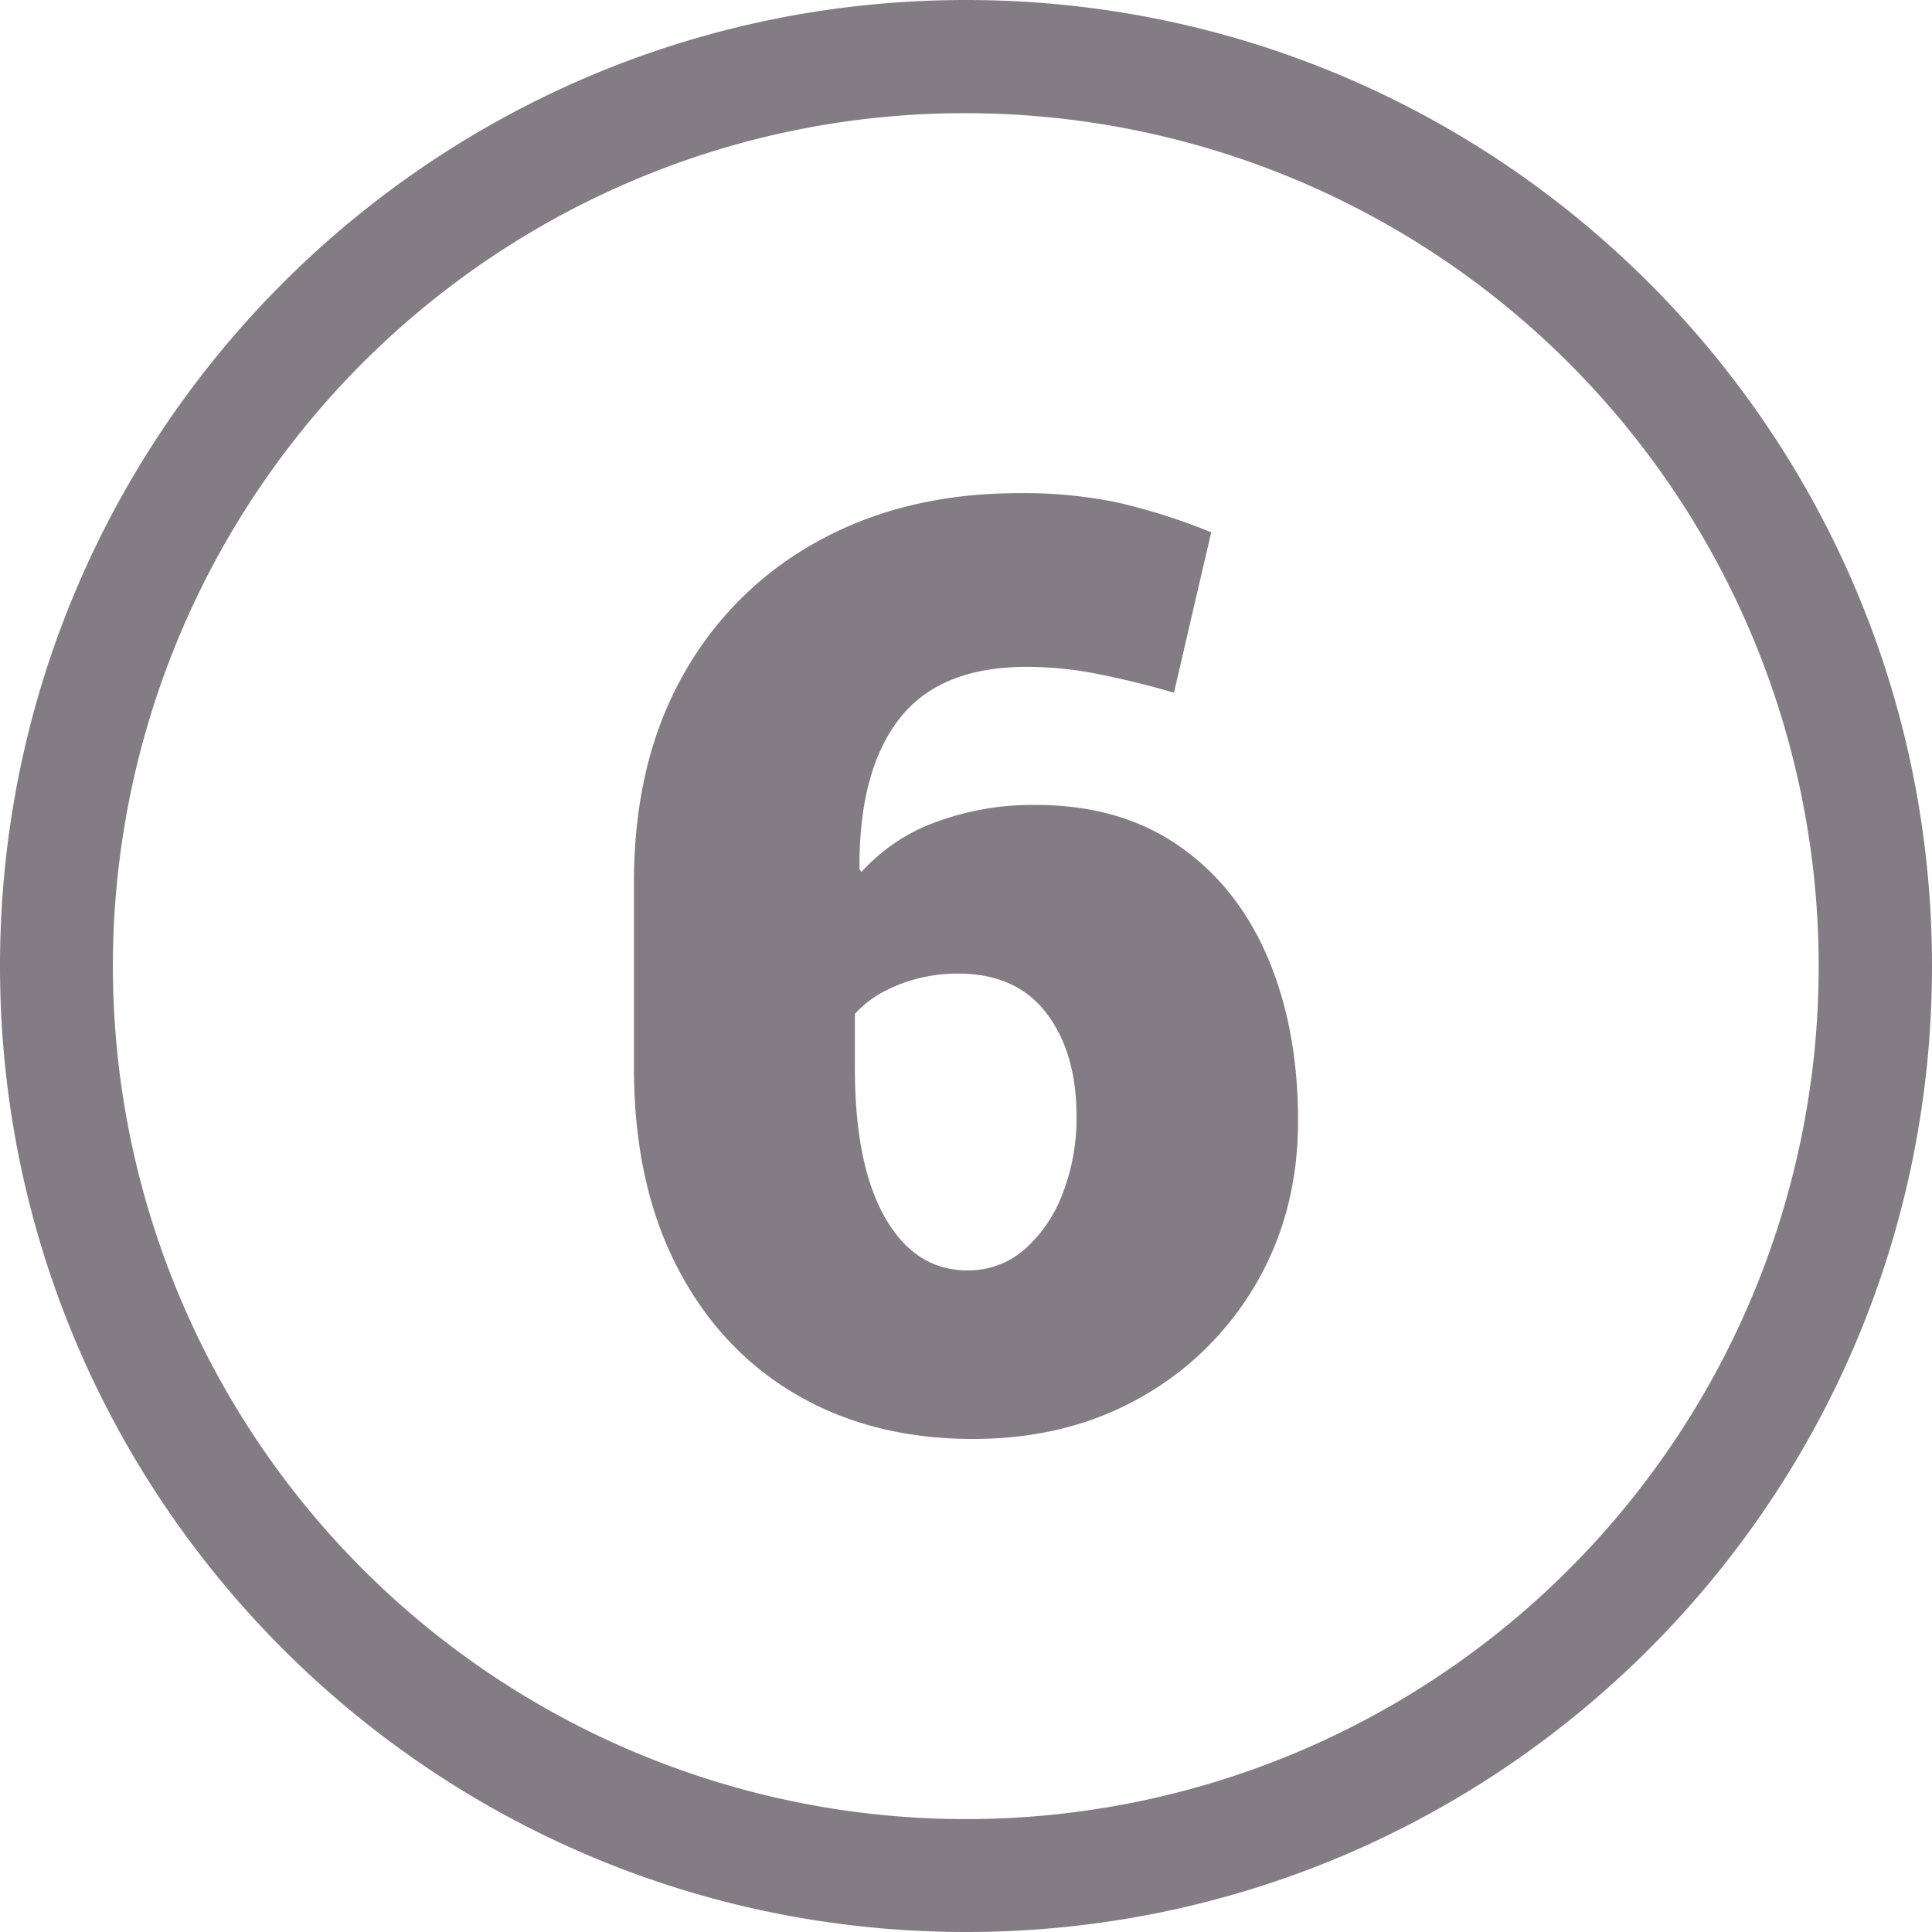 <svg xmlns="http://www.w3.org/2000/svg" xmlns:xlink="http://www.w3.org/1999/xlink" width="512" height="512" x="0" y="0" viewBox="0 0 512 512" style="enable-background:new 0 0 512 512" xml:space="preserve" class=""><g><g data-name="Layer 2"><g data-name="6"><path d="M256 30a226.06 226.06 0 0 1 88 434.25 226.06 226.06 0 0 1-176-416.5A224.5 224.5 0 0 1 256 30m0-30C114.62 0 0 114.62 0 256s114.62 256 256 256 256-114.62 256-256S397.38 0 256 0z" fill="#847C84" opacity="1" data-original="#000000" class=""></path><path d="M257.84 381.34q-26.77 0-47-11.88t-31.55-34Q168 313.4 168 282.94v-49q0-32 13.05-55.06a90.51 90.51 0 0 1 36.06-35.64q23-12.56 53-12.55a123.25 123.25 0 0 1 25.77 2.42 161.9 161.9 0 0 1 25.1 7.95l-9.87 42.51q-9.71-2.85-19.67-4.85a97.59 97.59 0 0 0-19.32-2q-23.1 0-33.81 13.8t-10.54 39.75l.5.84A49 49 0 0 1 247.63 218a73.91 73.91 0 0 1 26.95-4.68q22.08 0 37.65 10.71t23.68 29.62Q344 272.58 344 297q0 24.11-11.12 43.17a81.22 81.22 0 0 1-30.55 30.13q-19.39 11.04-44.49 11.04zm-1.51-44.68a22.57 22.57 0 0 0 15.15-5.52 37 37 0 0 0 10.12-14.81 55.07 55.07 0 0 0 3.69-20.5q0-16.9-8-27.36T253.82 258a43.25 43.25 0 0 0-10.29 1.25 40.21 40.21 0 0 0-9.45 3.6 27.62 27.62 0 0 0-7.53 5.86v14.22q0 25.77 8 39.75t21.78 13.98z" fill="#847C84" opacity="1" data-original="#000000" class=""></path></g></g></g></svg>